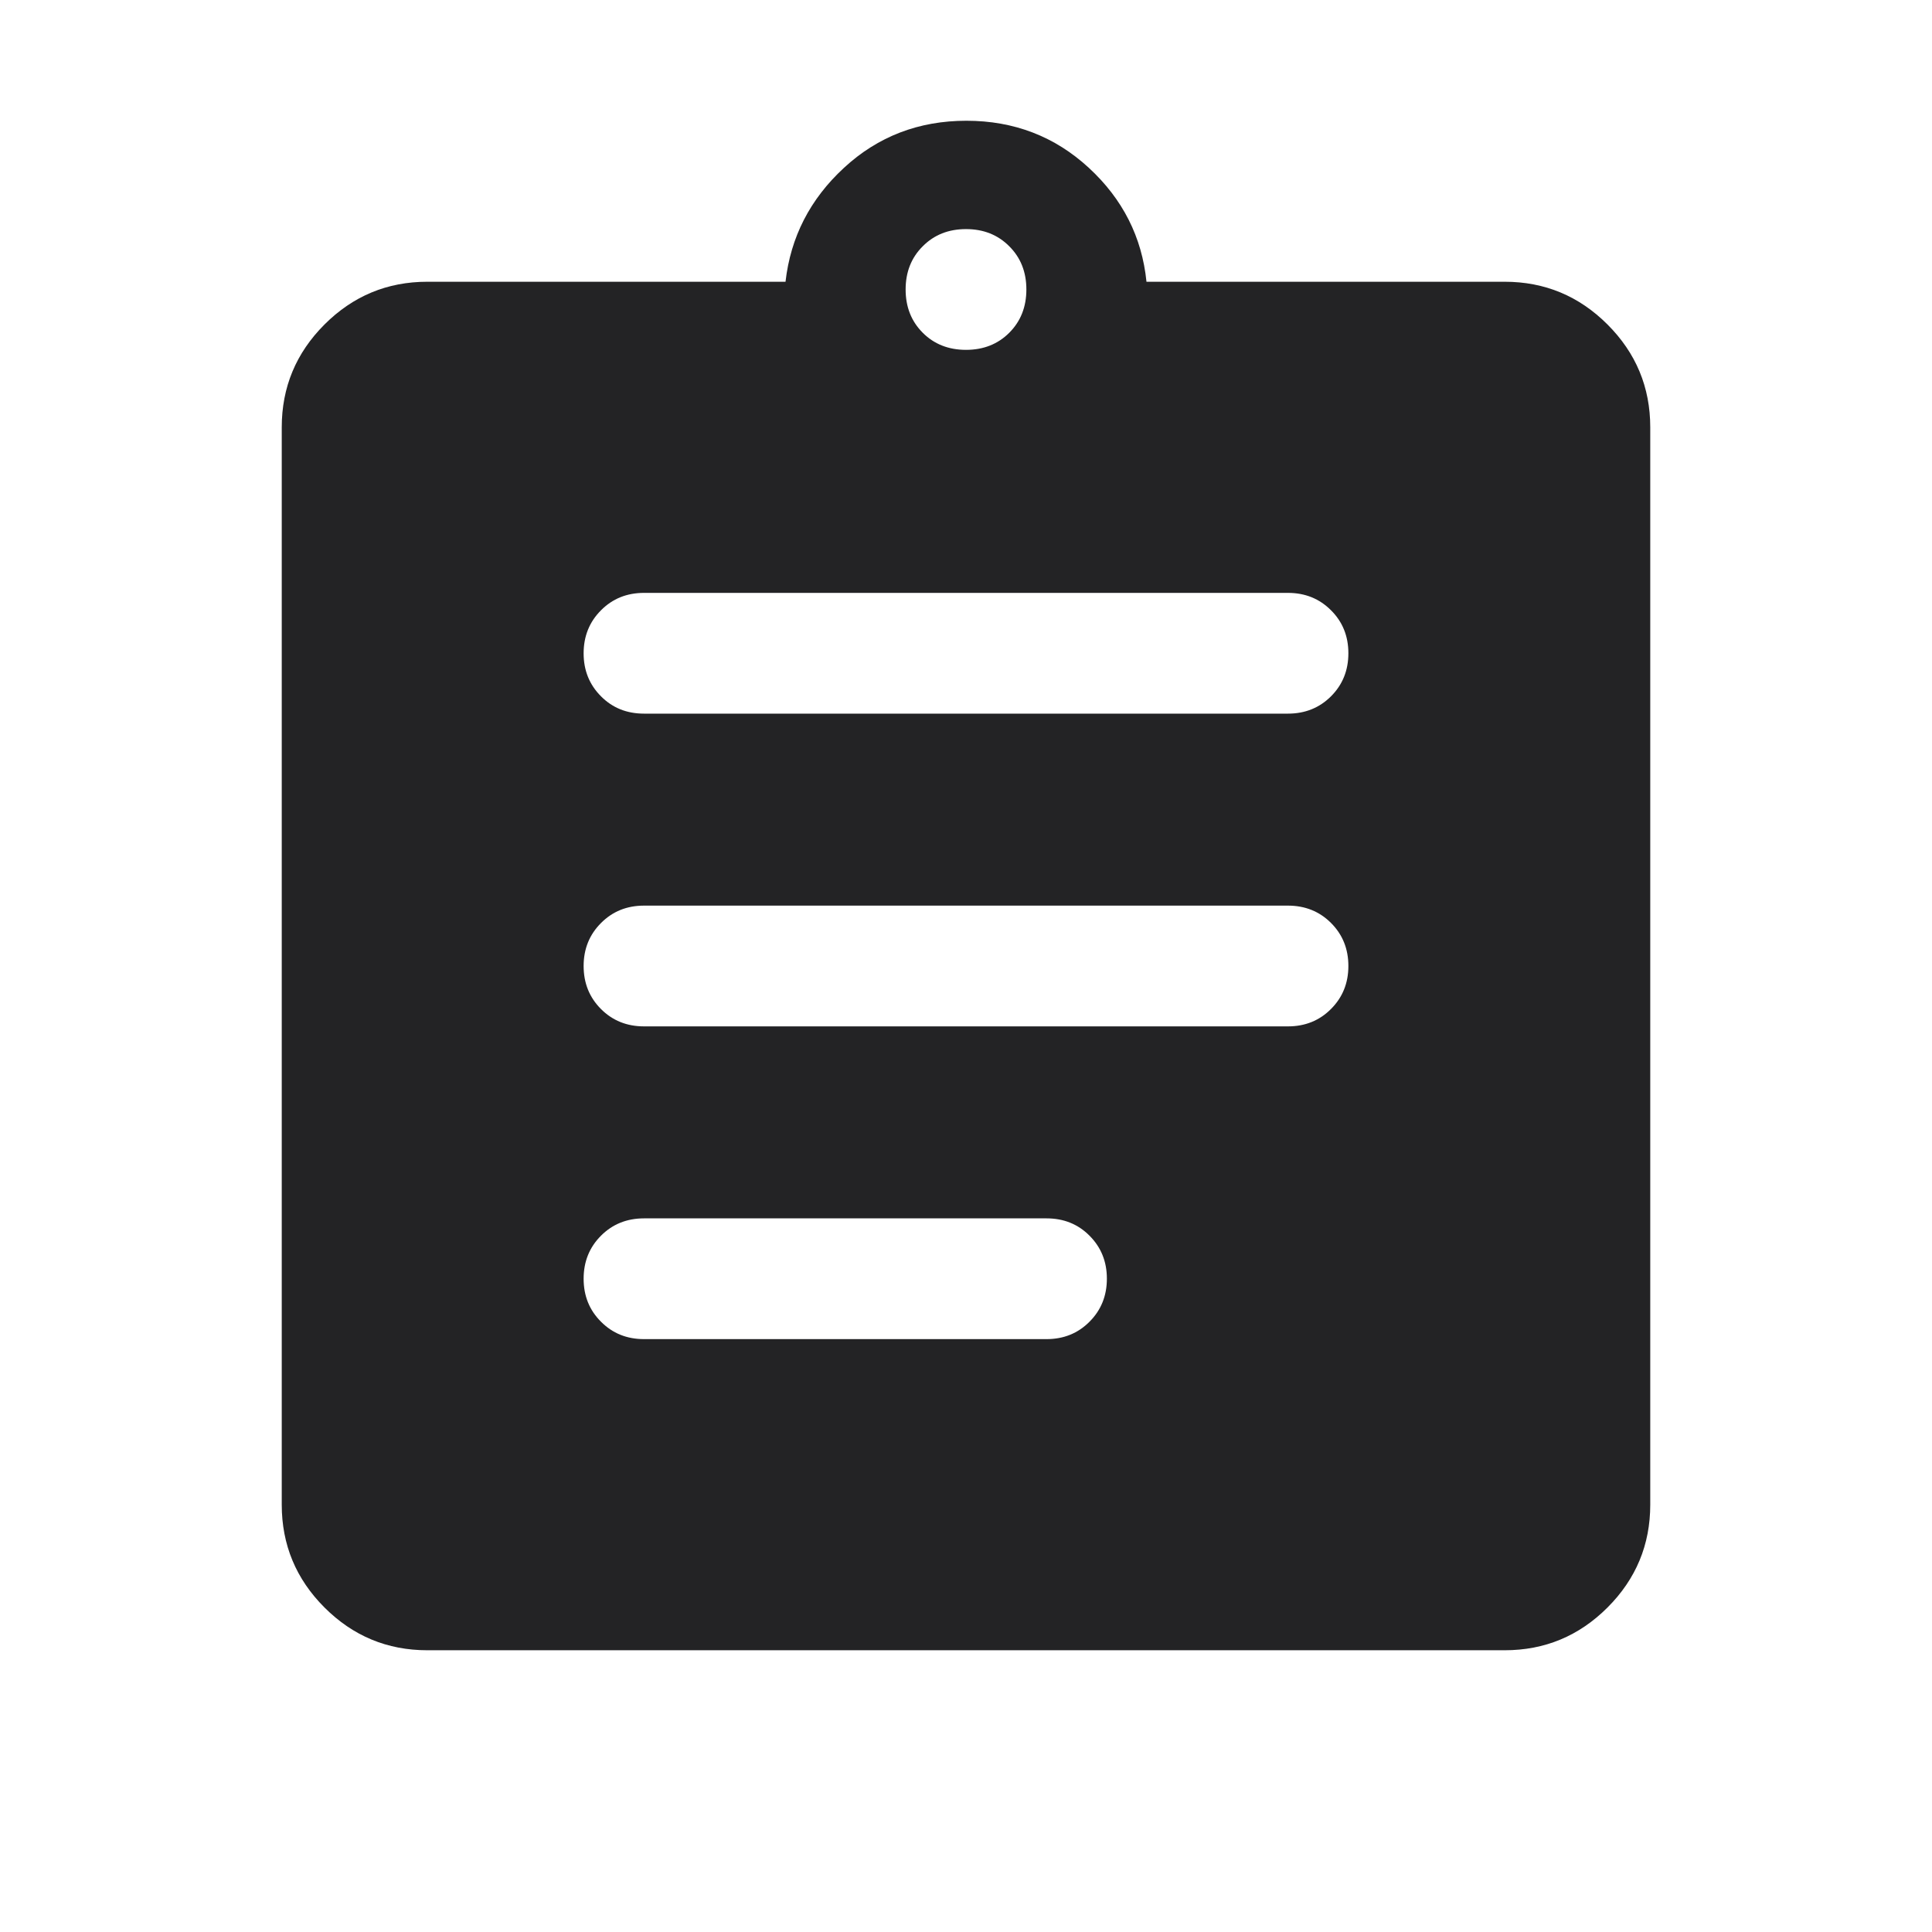 <svg width="24" height="24" viewBox="0 0 24 24" fill="none" xmlns="http://www.w3.org/2000/svg">
<path d="M5.308 20.5C4.811 20.5 4.385 20.323 4.031 19.969C3.677 19.615 3.5 19.189 3.5 18.692V5.308C3.5 4.811 3.677 4.385 4.031 4.031C4.385 3.677 4.811 3.5 5.308 3.5H9.758C9.821 2.945 10.063 2.473 10.485 2.084C10.906 1.695 11.413 1.5 12.005 1.5C12.596 1.5 13.103 1.695 13.525 2.084C13.947 2.473 14.186 2.945 14.242 3.5H18.692C19.189 3.5 19.615 3.677 19.969 4.031C20.323 4.385 20.5 4.811 20.5 5.308V18.692C20.5 19.189 20.323 19.615 19.969 19.969C19.615 20.323 19.189 20.5 18.692 20.5H5.308ZM8 16.635H13C13.213 16.635 13.391 16.563 13.534 16.419C13.678 16.275 13.75 16.097 13.75 15.884C13.75 15.672 13.678 15.494 13.534 15.35C13.391 15.206 13.213 15.135 13 15.135H8C7.787 15.135 7.609 15.207 7.466 15.35C7.322 15.494 7.25 15.672 7.25 15.885C7.25 16.098 7.322 16.276 7.466 16.419C7.609 16.563 7.787 16.635 8 16.635ZM8 12.75H16C16.212 12.75 16.391 12.678 16.534 12.534C16.678 12.39 16.75 12.212 16.75 12C16.75 11.787 16.678 11.609 16.534 11.465C16.391 11.322 16.212 11.25 16 11.25H8C7.787 11.25 7.609 11.322 7.466 11.466C7.322 11.61 7.25 11.788 7.25 12C7.25 12.213 7.322 12.391 7.466 12.535C7.609 12.678 7.787 12.75 8 12.75ZM8 8.865H16C16.212 8.865 16.391 8.793 16.534 8.65C16.678 8.506 16.75 8.328 16.75 8.115C16.75 7.902 16.678 7.724 16.534 7.581C16.391 7.437 16.212 7.365 16 7.365H8C7.787 7.365 7.609 7.437 7.466 7.581C7.322 7.725 7.25 7.903 7.25 8.116C7.25 8.328 7.322 8.506 7.466 8.65C7.609 8.794 7.787 8.865 8 8.865ZM12 4.346C12.217 4.346 12.396 4.275 12.537 4.134C12.679 3.992 12.75 3.813 12.75 3.596C12.75 3.379 12.679 3.2 12.537 3.059C12.396 2.917 12.217 2.846 12 2.846C11.783 2.846 11.604 2.917 11.463 3.059C11.321 3.2 11.25 3.379 11.25 3.596C11.25 3.813 11.321 3.992 11.463 4.134C11.604 4.275 11.783 4.346 12 4.346Z" fill="#232325"/>
</svg>
